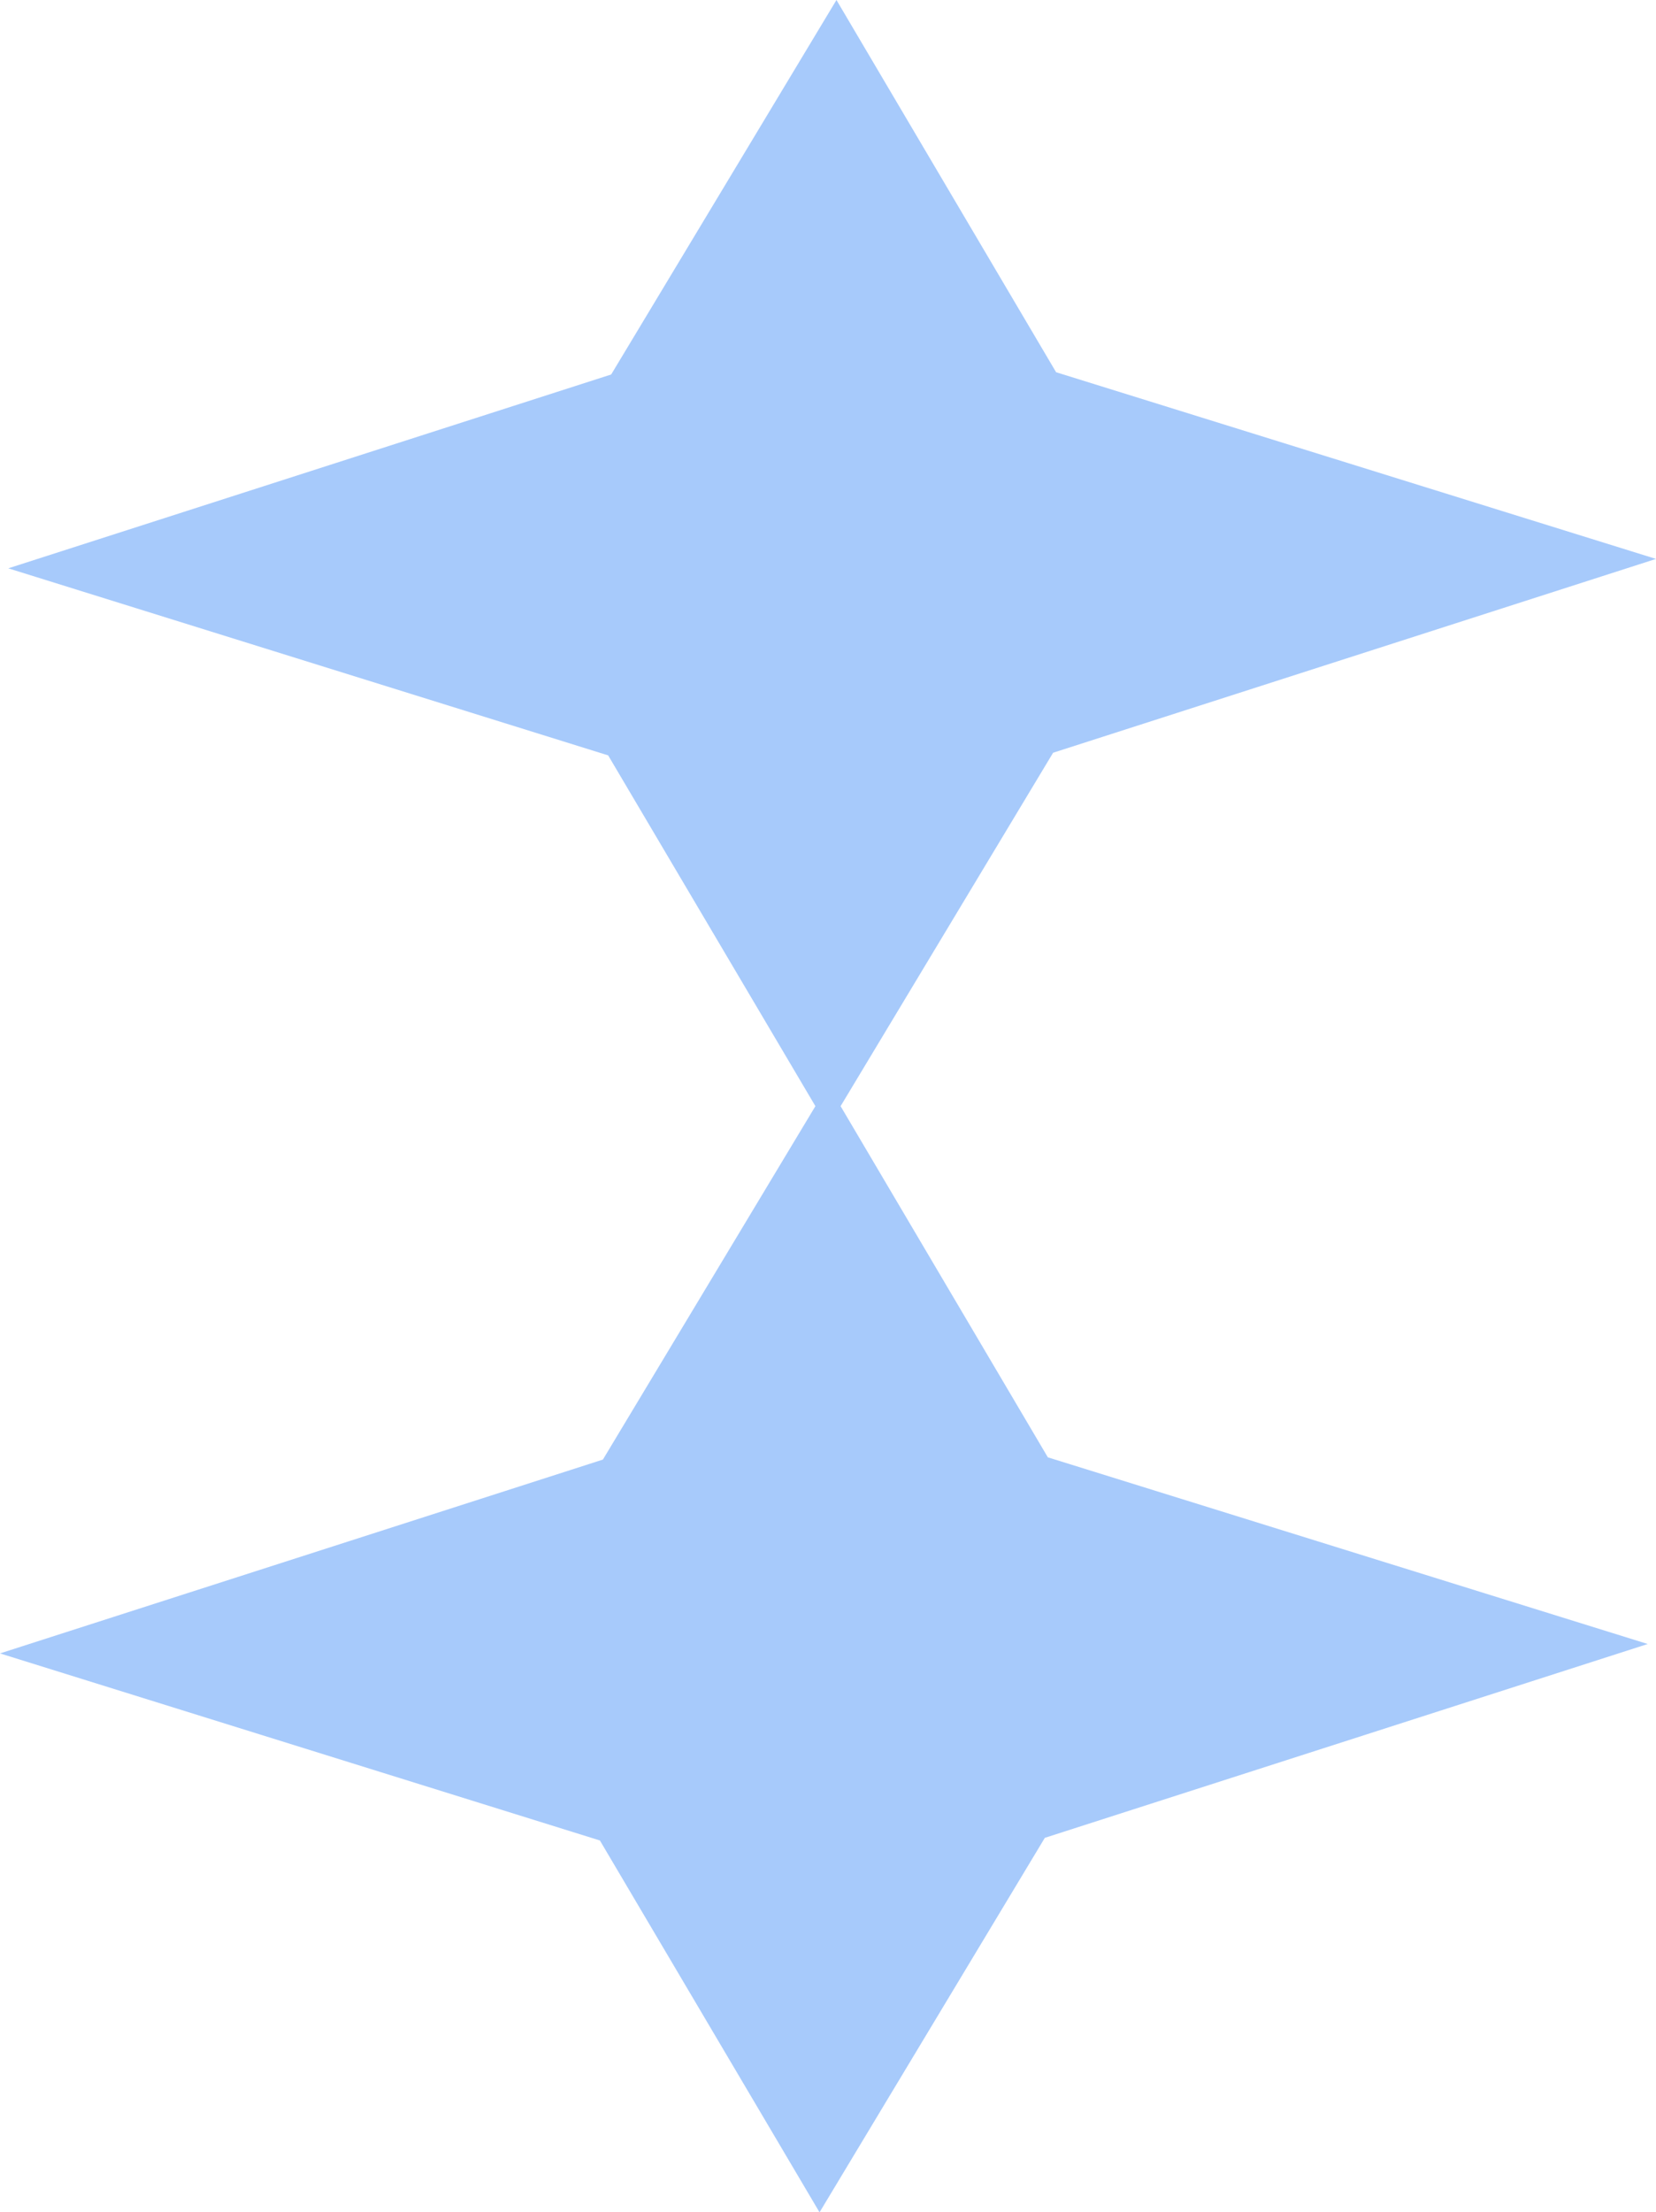 <svg viewBox="0 0 44.03 58.78" xmlns="http://www.w3.org/2000/svg" data-name="Layer 2" id="Layer_2">
  <defs>
    <style>
      .cls-1 {
        fill: #a7cafb;
      }
    </style>
  </defs>
  <g data-name="Layer 1" id="Layer_1-2">
    <polygon points="22.35 29.39 28 20 44.03 14.85 28.08 9.89 22.24 0 16.25 9.95 .22 15.1 16.17 20.07 21.68 29.39 16.03 38.78 0 43.93 15.95 48.9 21.79 58.78 27.78 48.83 43.81 43.68 27.86 38.72 22.35 29.39" class="cls-1"></polygon>
  </g>
</svg>